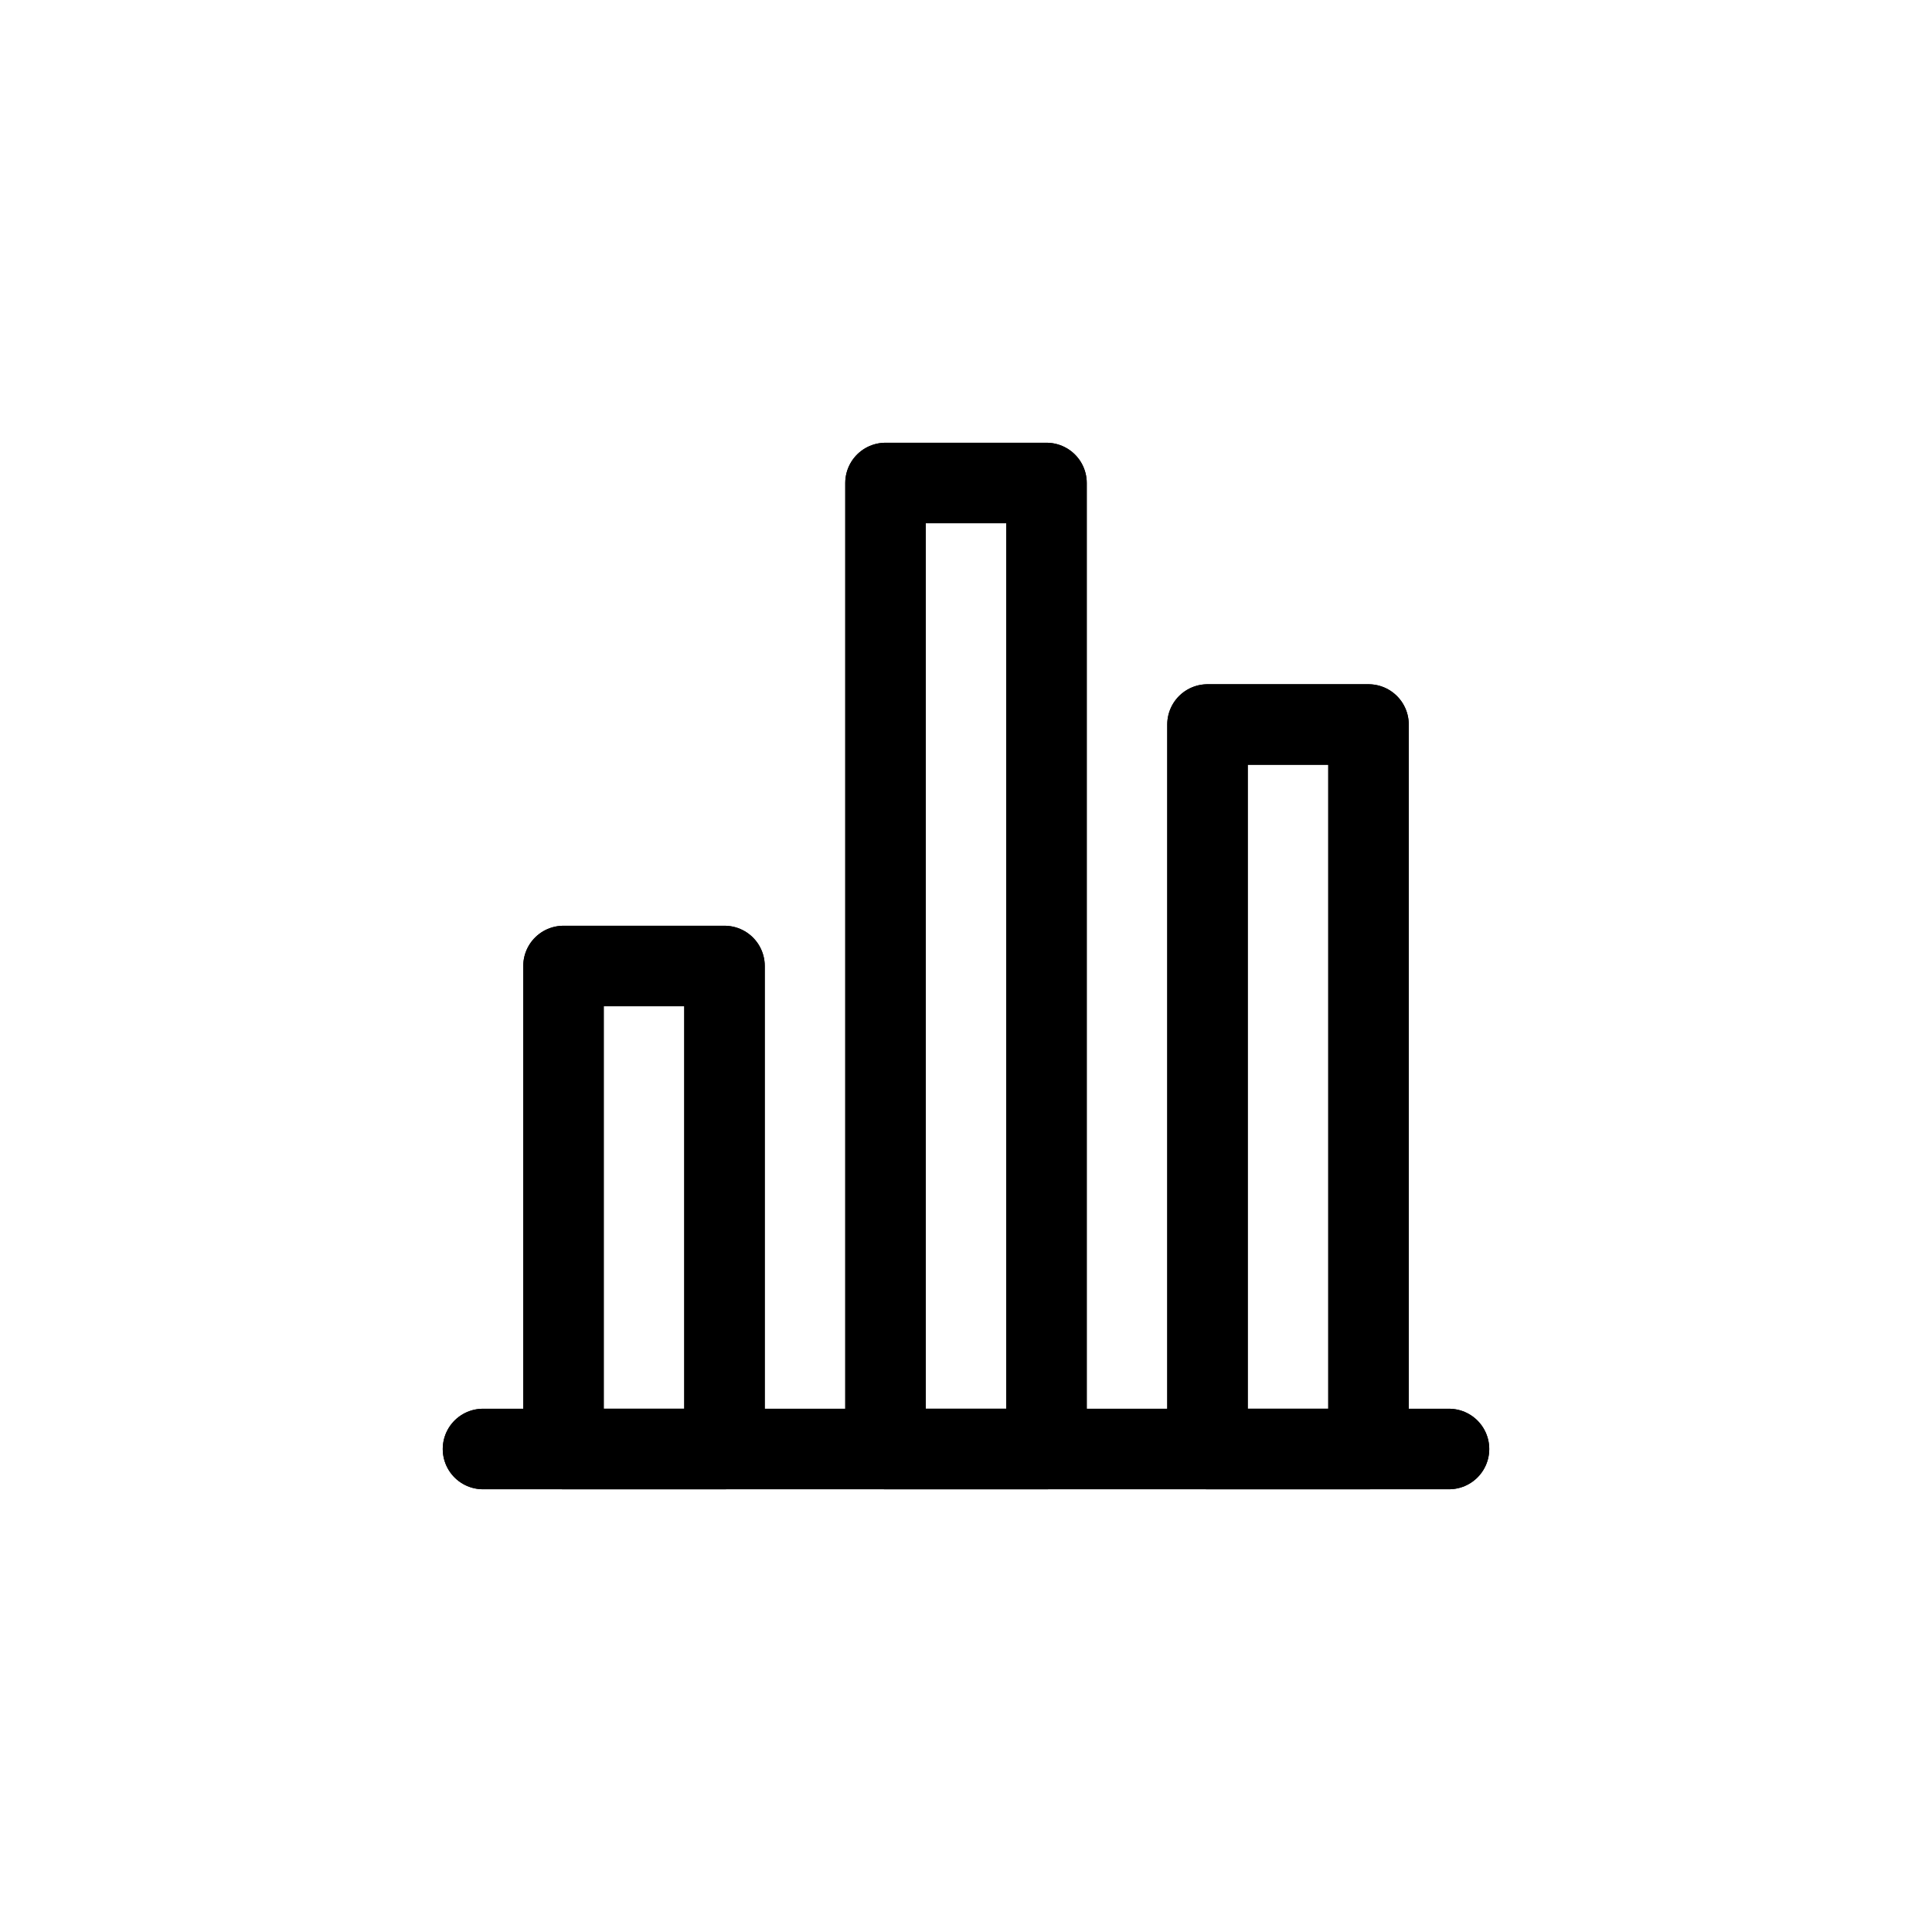 <?xml version="1.0" encoding="iso-8859-1"?>
<!-- Generator: www.svgicons.com -->
<svg xmlns="http://www.w3.org/2000/svg" width="800" height="800" viewBox="0 0 24 24">
<defs><path id="bitcoinIconsGraphOutline0" d="M18 18H6"/><path id="bitcoinIconsGraphOutline1" d="M7 12h2v6H7zm4-6h2v12h-2zm4 3h2v9h-2z"/></defs><g fill="none" stroke="currentColor"><use href="#bitcoinIconsGraphOutline0" stroke-linecap="round"/><use href="#bitcoinIconsGraphOutline1" stroke-linejoin="round"/><use href="#bitcoinIconsGraphOutline0" stroke-linecap="round"/><use href="#bitcoinIconsGraphOutline1" stroke-linejoin="round"/></g>
</svg>